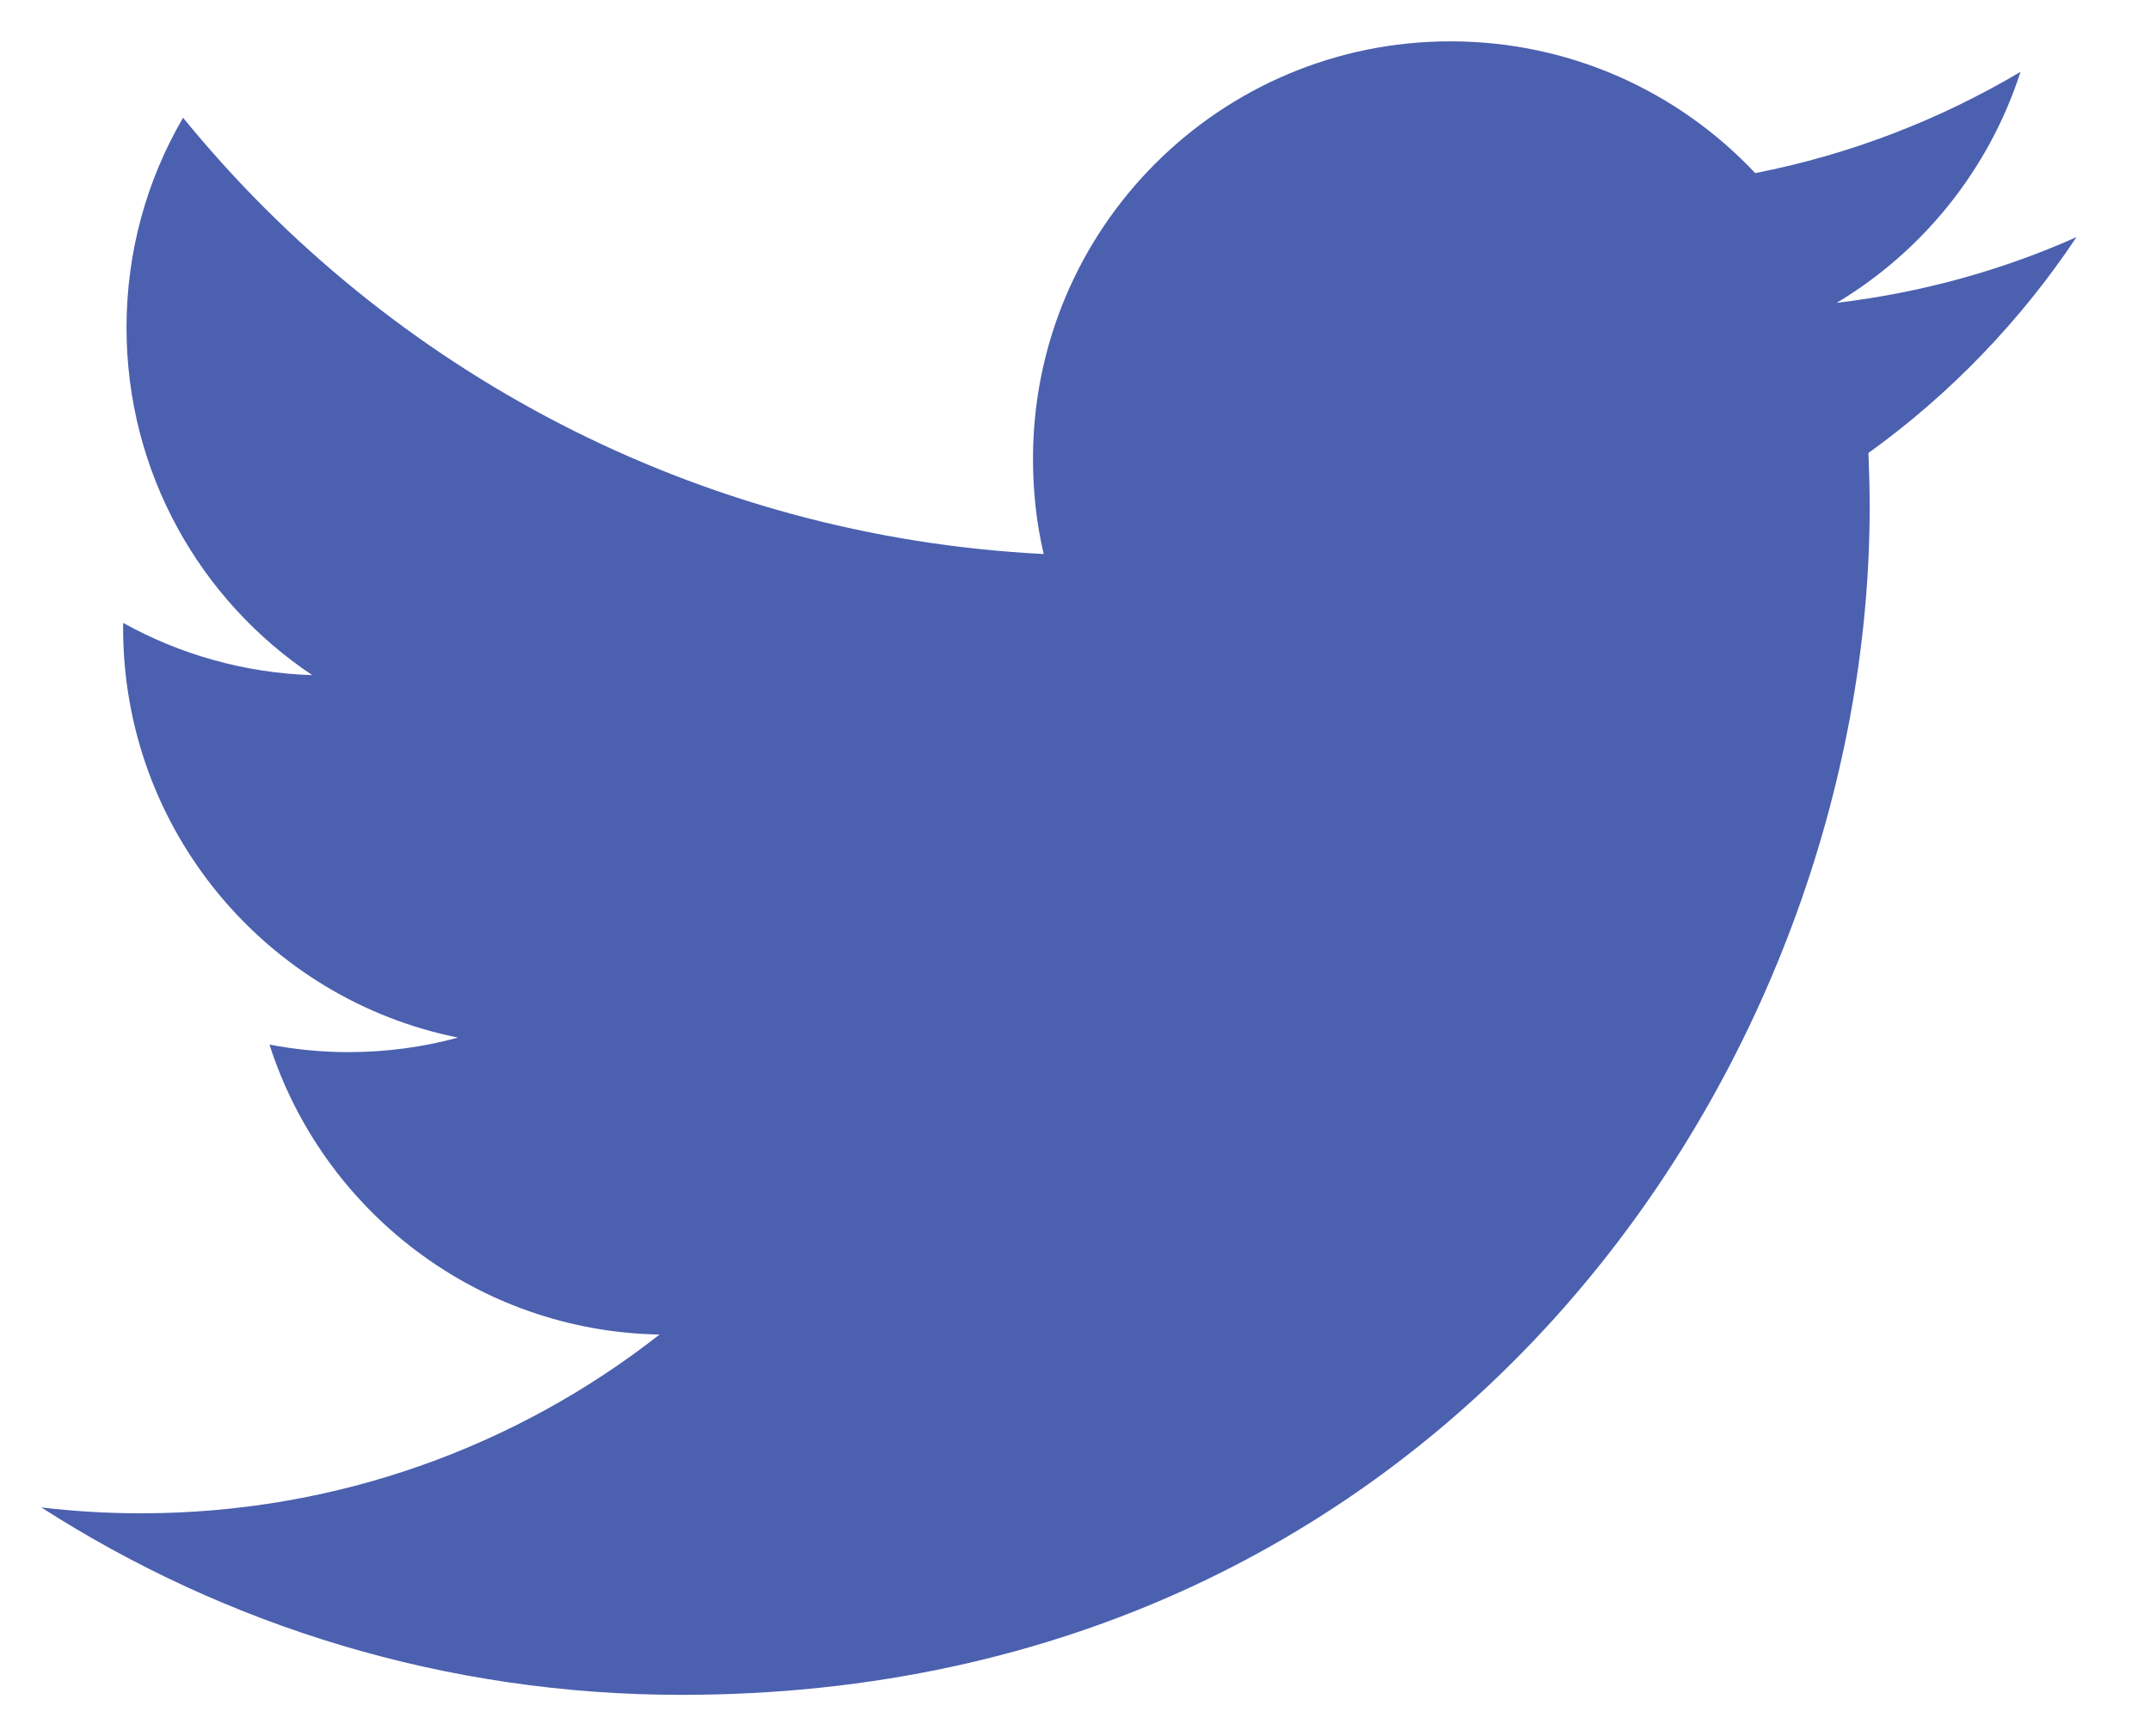 <?xml version="1.0" encoding="utf-8"?>
<svg width="26px" height="21px" viewBox="0 0 26 21" version="1.1" xmlns:xlink="http://www.w3.org/1999/xlink" xmlns="http://www.w3.org/2000/svg">
  <path d="M22.095 4.979C22.104 5.196 22.11 5.416 22.11 5.635C22.11 12.308 17.032 20 7.741 20C4.889 20 2.234 19.167 0 17.733C0.395 17.78 0.797 17.804 1.205 17.804C3.571 17.804 5.748 16.996 7.476 15.642C5.267 15.602 3.402 14.142 2.759 12.135C3.067 12.193 3.384 12.226 3.708 12.226C4.169 12.226 4.616 12.166 5.039 12.05C2.729 11.587 0.989 9.546 0.989 7.098C0.989 7.077 0.989 7.055 0.99 7.035C1.67 7.412 2.449 7.64 3.276 7.666C1.922 6.762 1.03 5.215 1.03 3.463C1.03 2.537 1.279 1.669 1.714 0.924C4.203 3.979 7.925 5.989 12.121 6.201C12.035 5.831 11.992 5.447 11.992 5.05C11.992 2.261 14.252 0 17.04 0C18.493 0 19.804 0.613 20.726 1.594C21.878 1.368 22.956 0.949 23.934 0.369C23.554 1.548 22.756 2.537 21.711 3.163C22.733 3.041 23.709 2.771 24.611 2.368C23.938 3.379 23.082 4.269 22.095 4.979Z" transform="translate(0.5 0.5)" id="Path" fill="#4B60AF" fill-rule="evenodd" stroke="none" />
</svg>